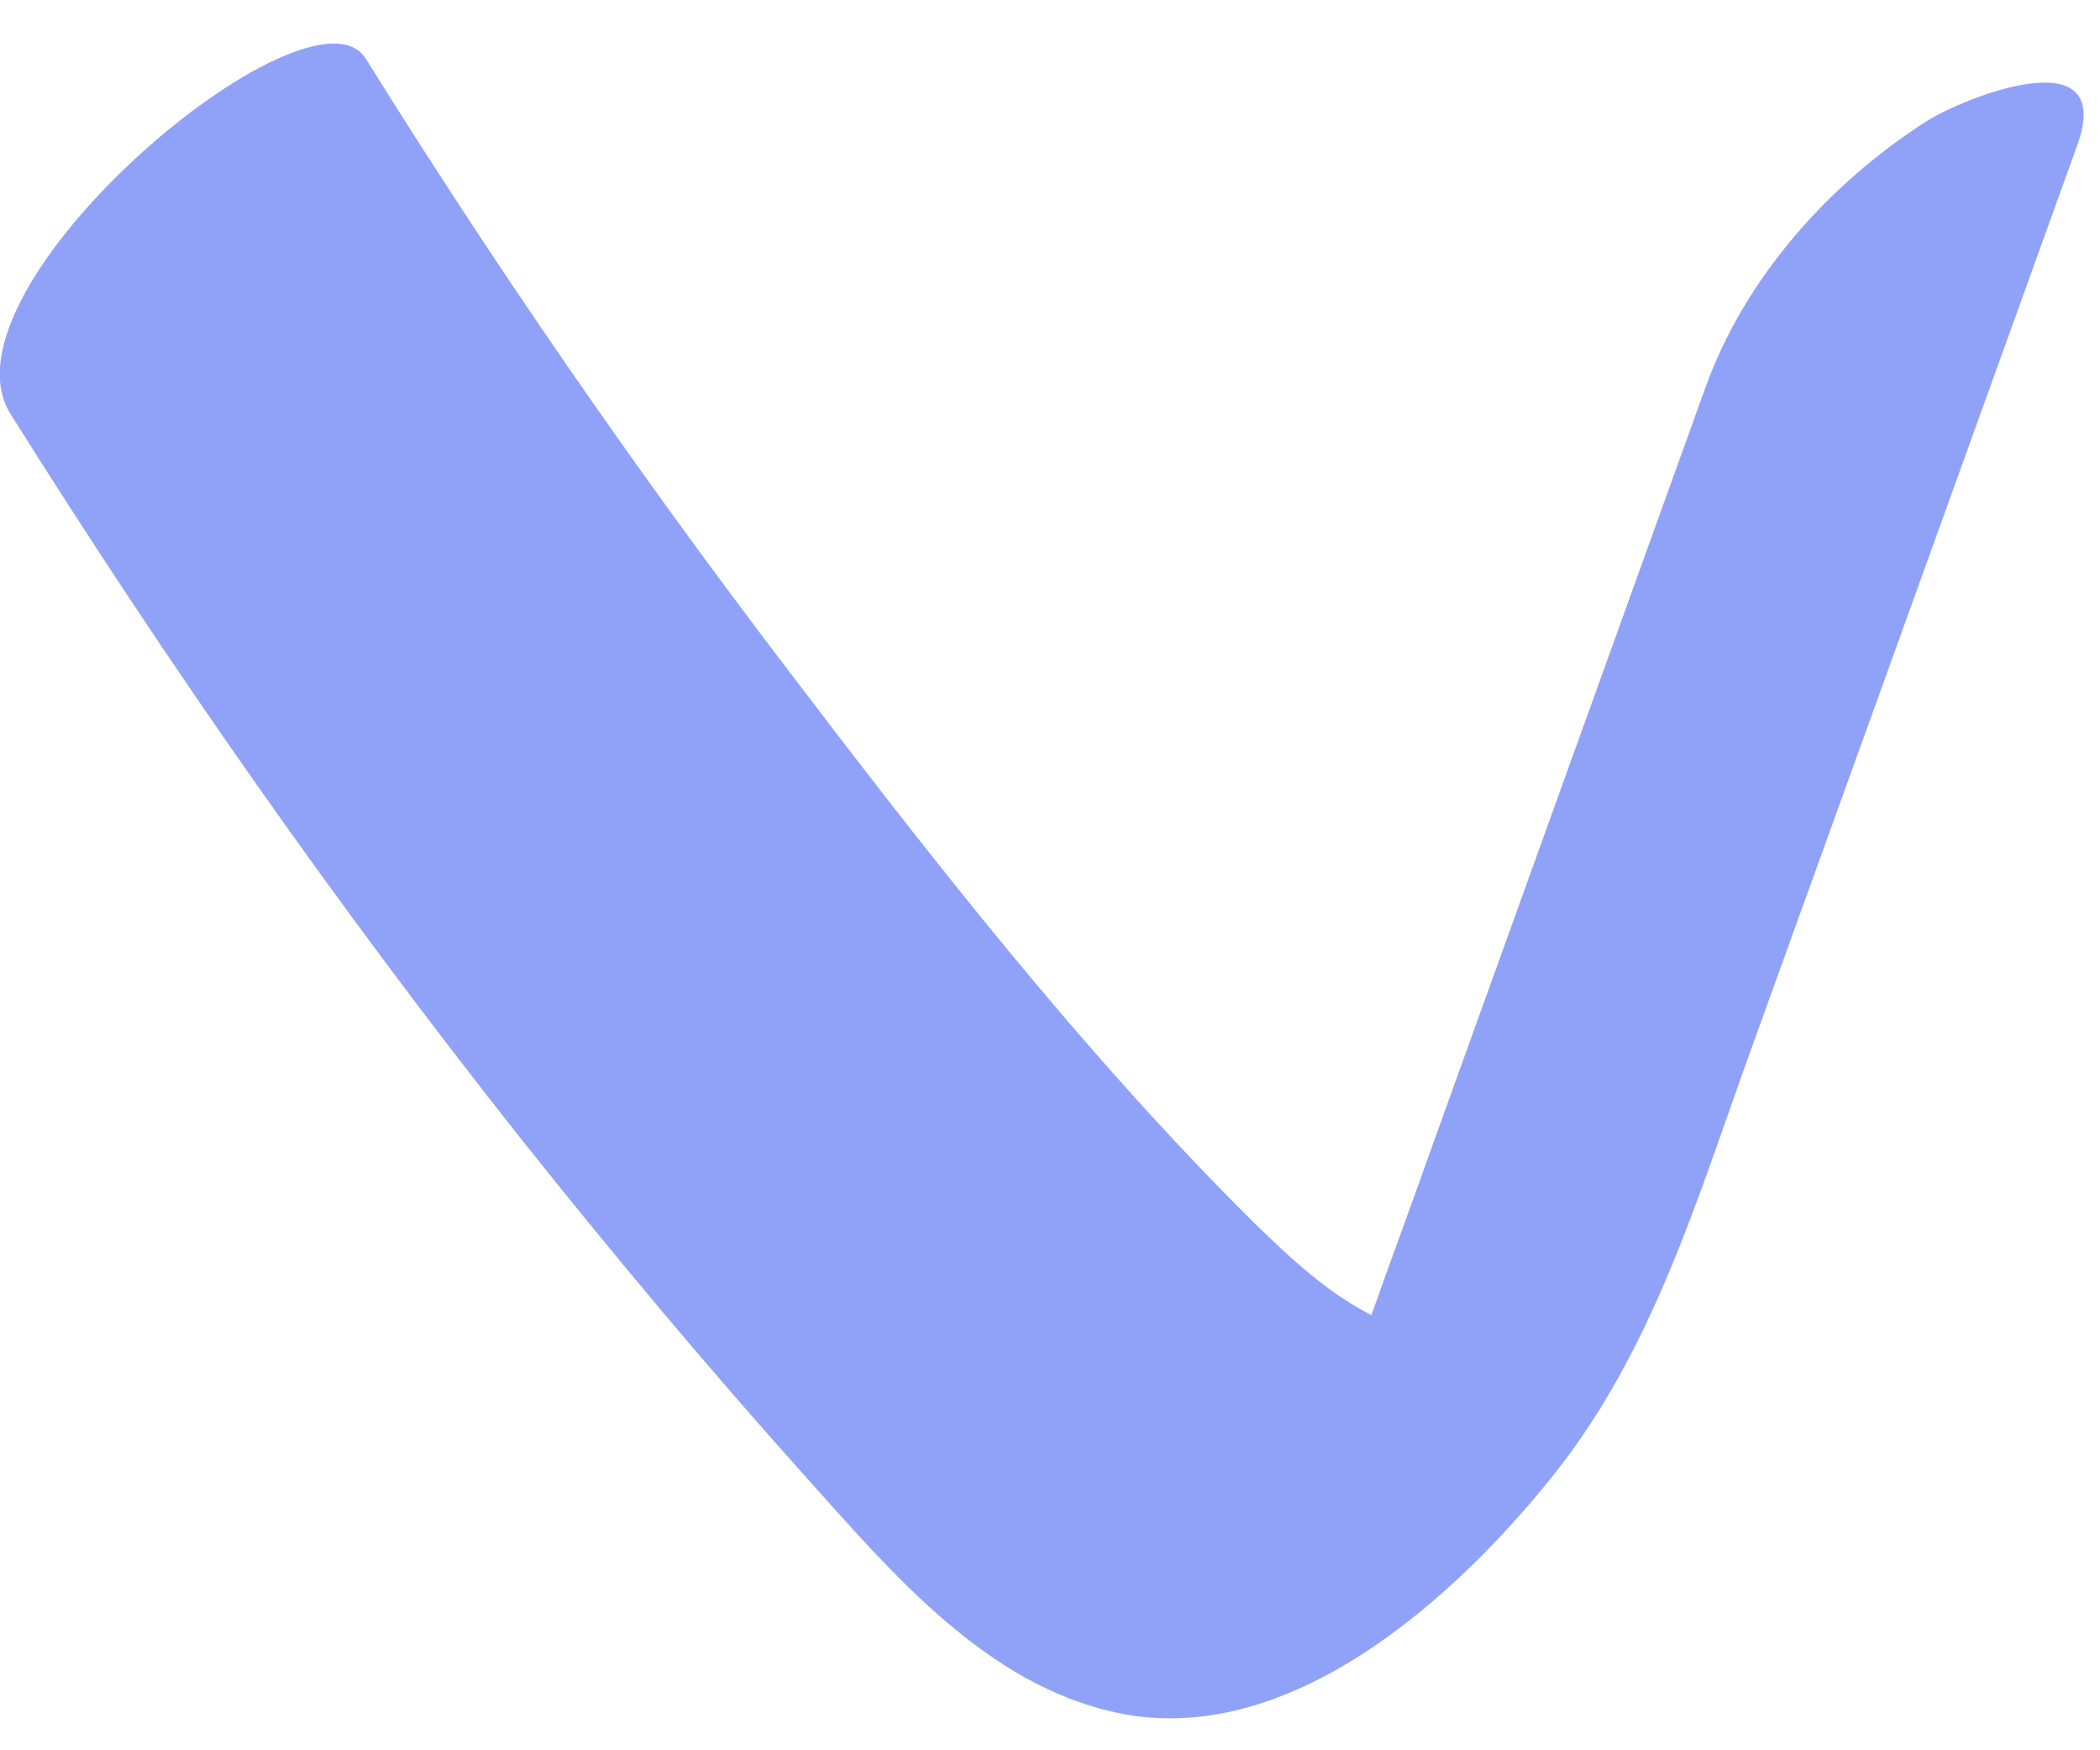 <svg width="24" height="20" viewBox="0 0 24 20" fill="none" xmlns="http://www.w3.org/2000/svg">
<path d="M4.18 0.67C5.65 3.03 7.23 5.32 8.91 7.53C10.59 9.74 12.36 12.02 14.34 13.98C14.75 14.38 15.2 14.8 15.72 15.05C16.01 15.19 16.27 15.19 16.56 15.3C17.11 15.29 16.88 15.55 15.87 16.09C15.54 16.34 15.24 16.61 14.97 16.91C14.97 16.45 15.49 15.55 15.64 15.12C15.88 14.44 16.13 13.77 16.37 13.09C17.41 10.2 18.45 7.32 19.49 4.43C19.94 3.18 20.89 2.11 22.01 1.39C22.43 1.12 24.19 0.41 23.74 1.66C22.5 5.1 21.26 8.54 20.02 11.97C19.4 13.68 18.9 15.42 17.75 16.86C16.6 18.3 14.7 19.99 12.76 19.57C11.27 19.25 10.2 17.98 9.23 16.9C8.1 15.64 7.01 14.34 5.96 13.02C3.86 10.37 1.92 7.6 0.12 4.73C-0.78 3.29 3.55 -0.33 4.18 0.67Z" fill="#90A2F8"/>
</svg>
